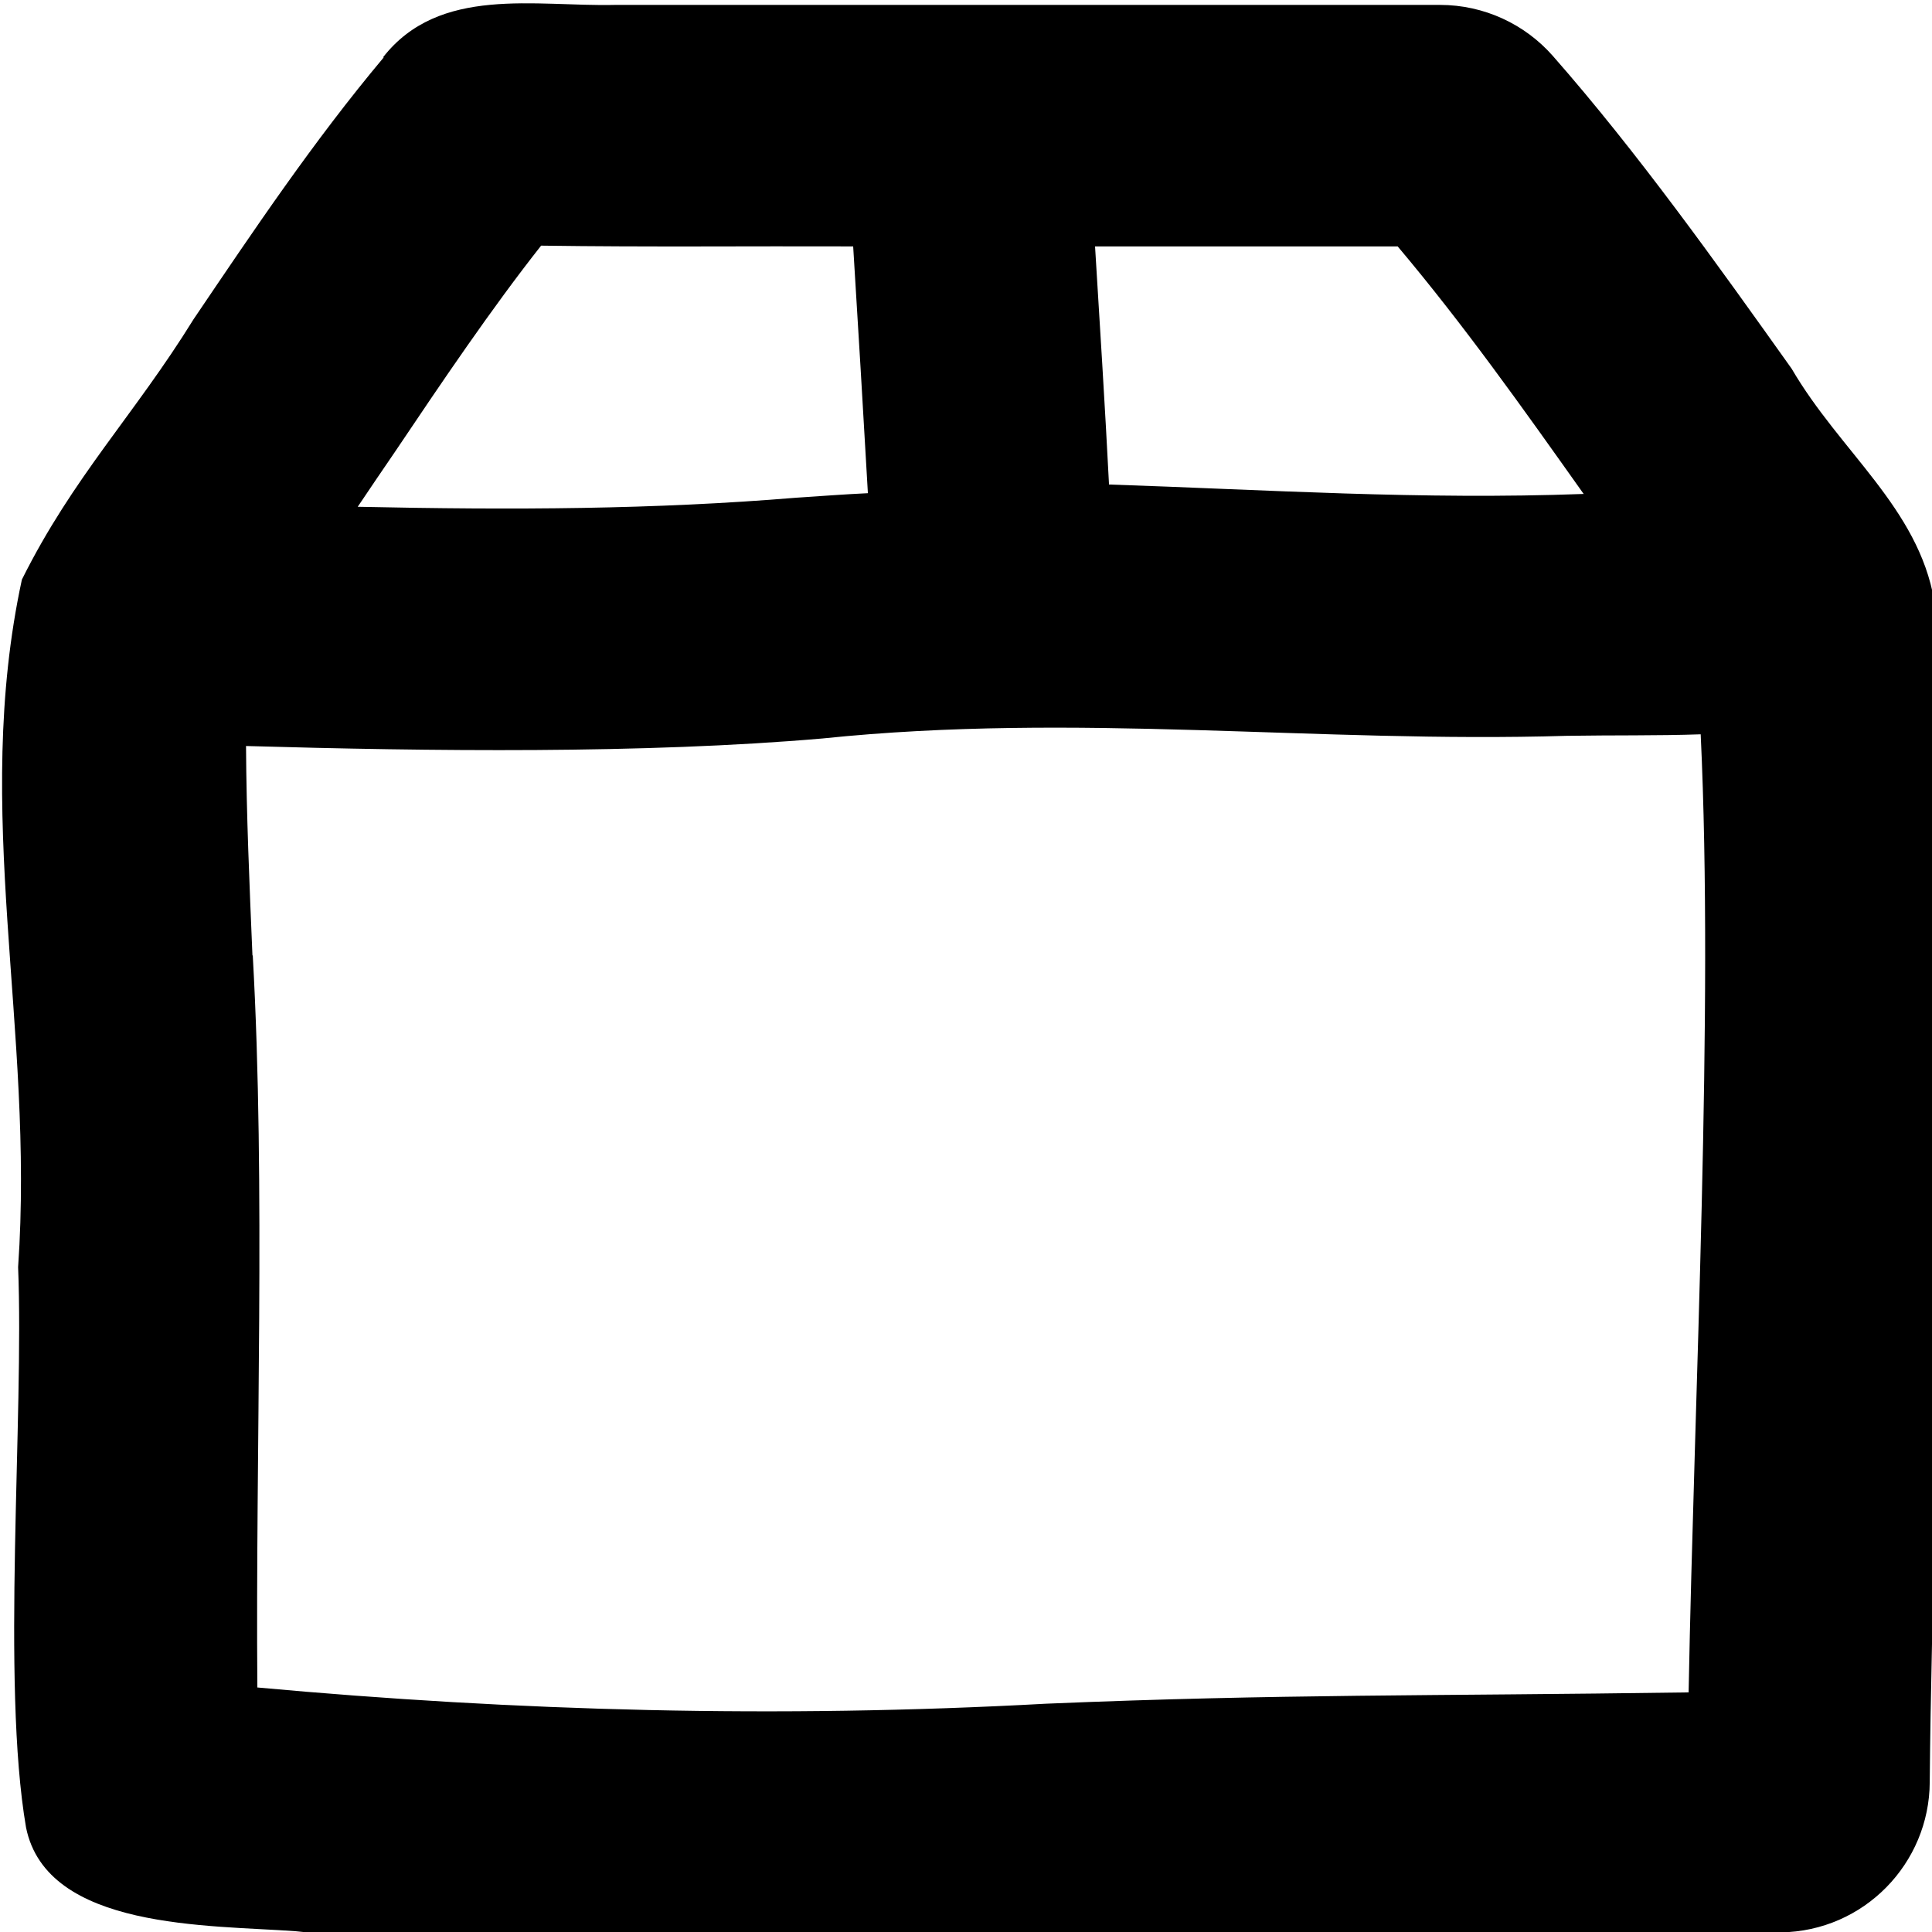 <svg xmlns="http://www.w3.org/2000/svg" viewBox="0 0 512 512"><!--! Font Awesome Pro 7.0.0 by @fontawesome - https://fontawesome.com License - https://fontawesome.com/license (Commercial License) Copyright 2025 Fonticons, Inc. --><path fill="currentColor" d="M101.5 15.2C116.4-3.9 141.9 1.8 163 1.3l218.6 0c11.7 0 22.5 5.1 29.9 13.5 22.5 25.6 43.5 55.1 63.3 82.9 12.9 22.1 33.5 36.8 37.8 61.5 7.9 83.5-.4 219.8-1.2 313.1-.1 21.5-17.4 39.5-39.5 39.8-65 1-128.6 .6-190.6 3.2-67.3 3.1-135.9 3.6-202.9-3.5-22.9-1.7-66-.3-71.5-27.5-6.6-38.5-.5-108.8-2.1-148.5 4.4-63.2-12.3-120.6 1-182.2 13.6-27.3 29.8-43.6 45.5-69 15.9-23.5 31.7-47.1 50.4-69.4l0 0zm41.9 49.9c-13.1 16.6-26.2 36-38.7 54.6-3.3 4.8-6.6 9.7-9.9 14.6 41.6 .9 78.7 .7 116.2-2.4 6.2-.4 12.6-.9 19-1.2-1.1-19.4-2.7-46.1-3.9-65.4-28-.1-54.3 .2-82.6-.2zm146.8 .2c1.2 19.5 2.7 43.3 3.7 63.1 42 1.4 82.7 4.1 125.8 2.5l-.3-.4c-16.1-22.7-31.4-44.3-49-65.2l-80.3 0zM67 253.2l0 .3c3.4 60.8 .7 130.3 1.2 193.7 68.8 6.3 137.9 8.2 209 4.3 62.3-2.6 100.9-2 170.3-3 1.5-79.9 6.7-180.1 3.2-253.9-11.6 .4-23.2 .2-35.5 .4-66.2 2-129.7-6.3-197.2 .7-47.4 4.1-104.2 3.4-152.8 2 .1 18.2 .9 36.4 1.7 55.5z"/></svg>